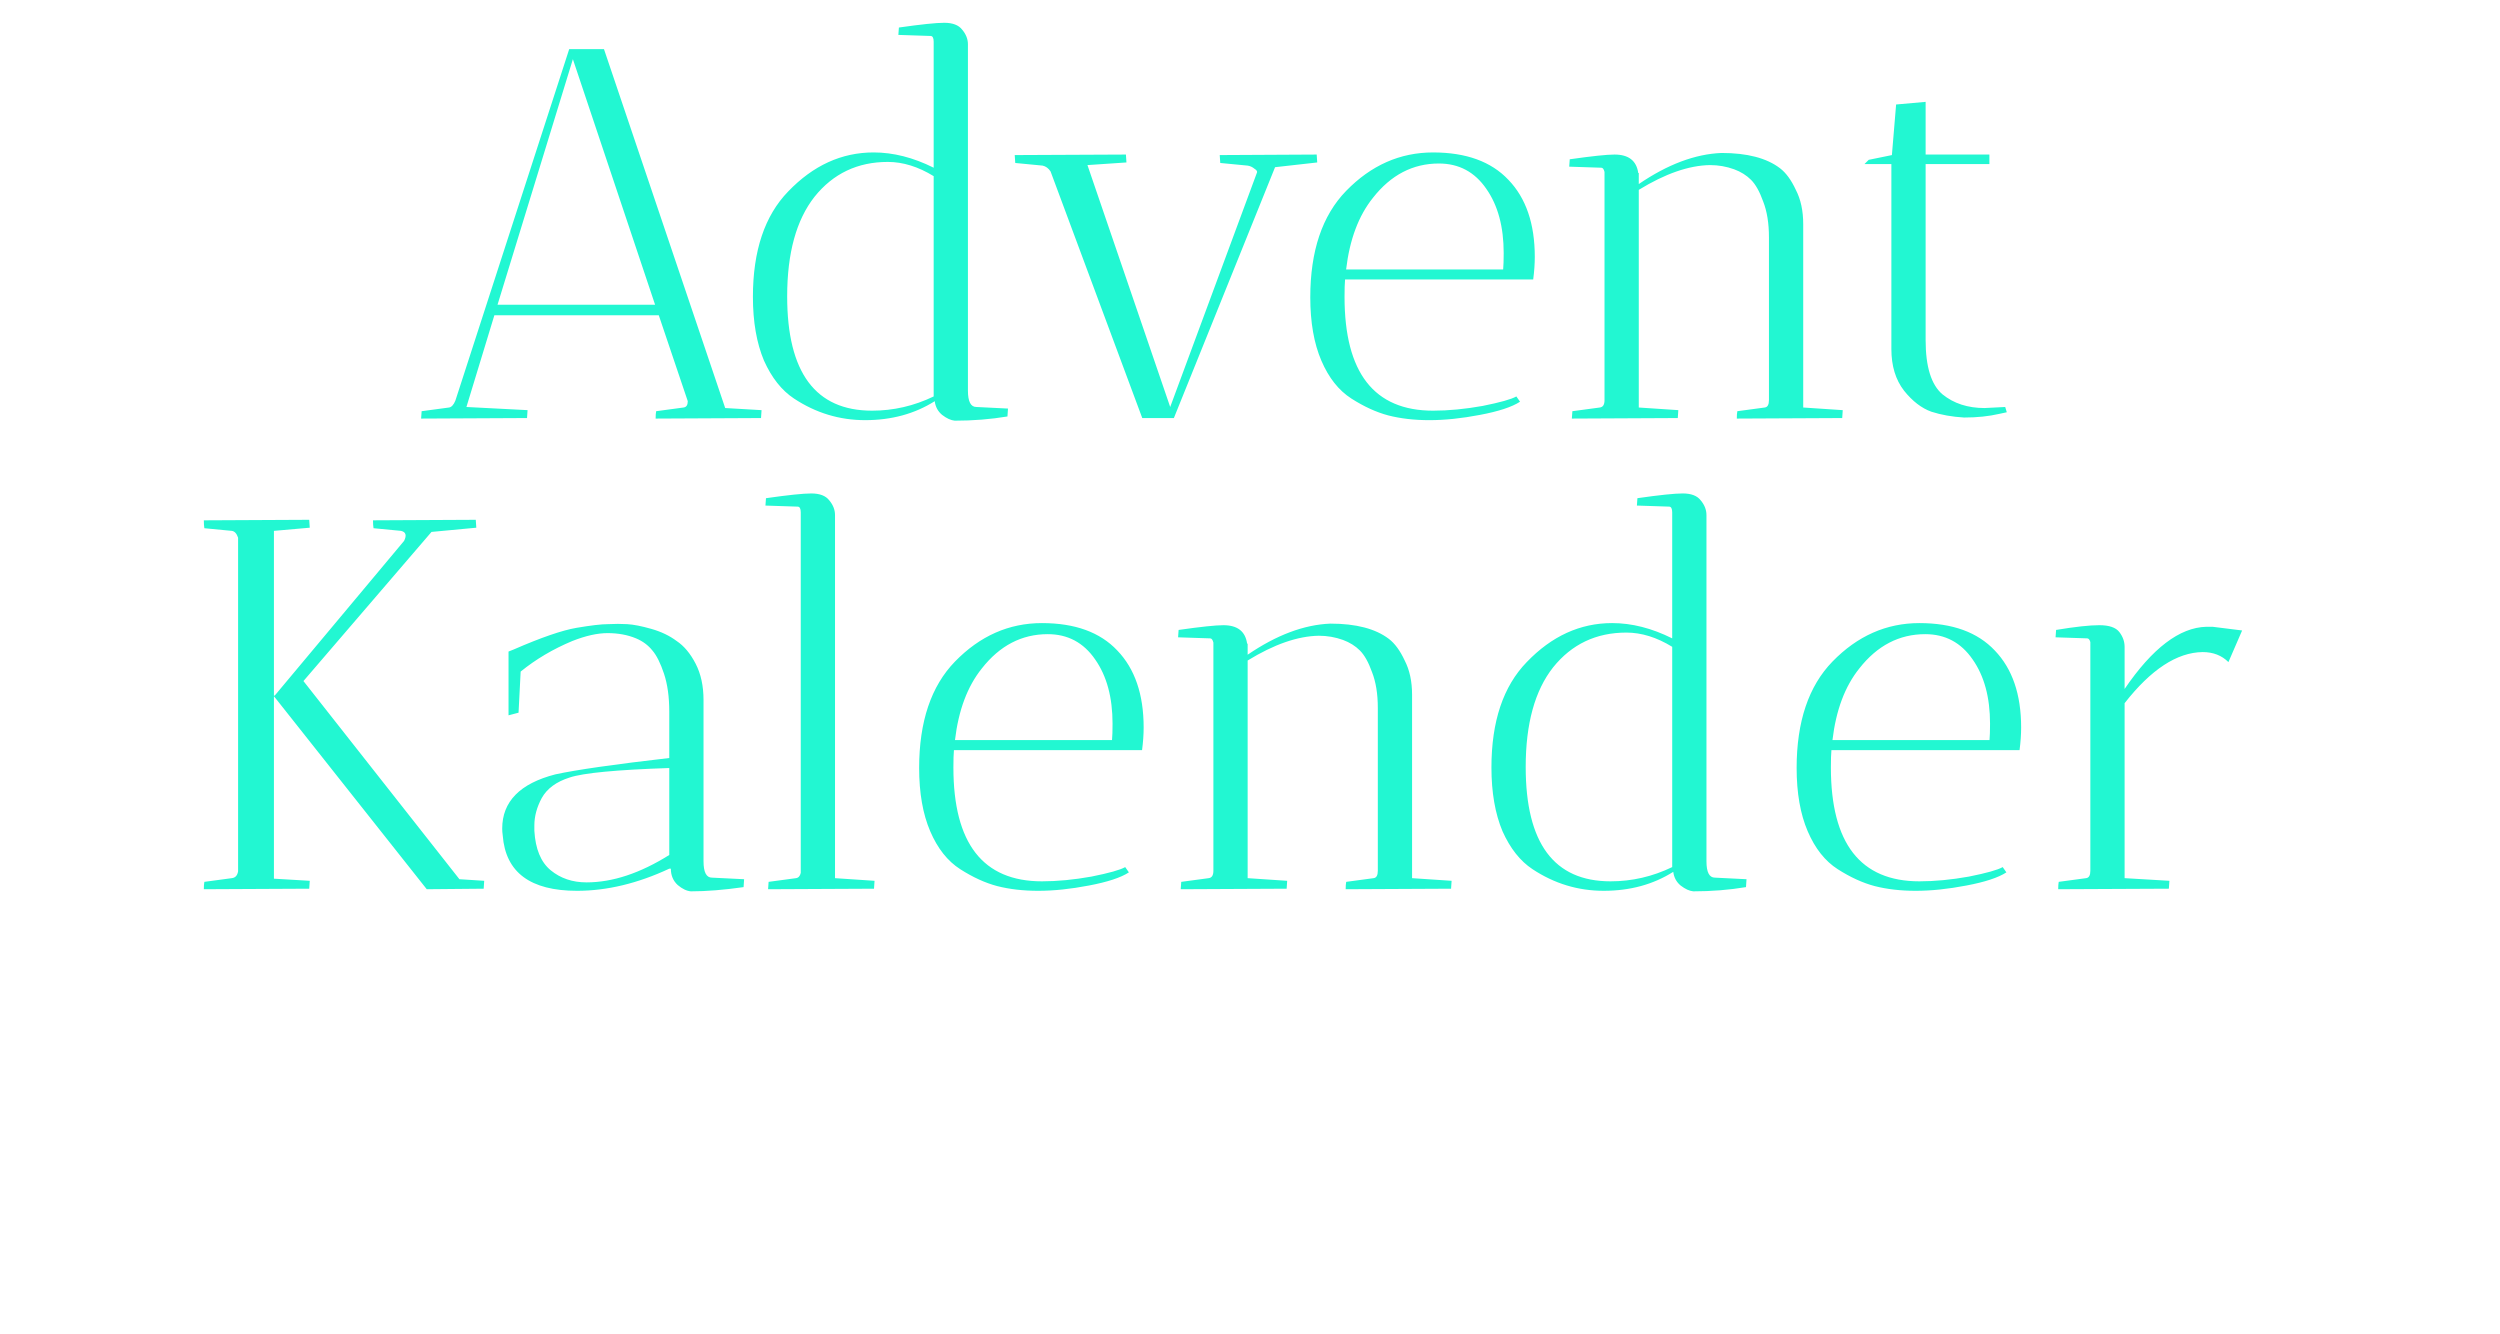 <svg fill="none" height="482" viewBox="0 0 903 482" width="903" xmlns="http://www.w3.org/2000/svg" xmlns:xlink="http://www.w3.org/1999/xlink"><filter id="a" color-interpolation-filters="sRGB" filterUnits="userSpaceOnUse" height="106.924" width="112.936" x="19.358" y="22.245"><feFlood flood-opacity="0" result="BackgroundImageFix"/><feBlend in="SourceGraphic" in2="BackgroundImageFix" mode="normal" result="shape"/><feGaussianBlur result="effect1_foregroundBlur_2020_1578" stdDeviation="1.431"/></filter><filter id="b" color-interpolation-filters="sRGB" filterUnits="userSpaceOnUse" height="96.958" width="78.601" x="493.34" y="21.494"><feFlood flood-opacity="0" result="BackgroundImageFix"/><feBlend in="SourceGraphic" in2="BackgroundImageFix" mode="normal" result="shape"/><feGaussianBlur result="effect1_foregroundBlur_2020_1578" stdDeviation="4.307"/></filter><filter id="c" color-interpolation-filters="sRGB" filterUnits="userSpaceOnUse" height="59.788" width="53.792" x="217.868" y="351.219"><feFlood flood-opacity="0" result="BackgroundImageFix"/><feBlend in="SourceGraphic" in2="BackgroundImageFix" mode="normal" result="shape"/><feGaussianBlur result="effect1_foregroundBlur_2020_1578" stdDeviation="3.252"/></filter><clipPath id="d"><path d="m762.714 96.175h63.527v72.875h-63.527z"/></clipPath><g filter="url(#a)"><path d="m127.098 80.569c-1.327-.3-2.647.24-3.357 1.254-.121-.024-.235-.044-.334-.058-.307-.048-2.088-.317-4.953-.751.979-.736 1.956-1.476 2.901-2.248.524-.429 1.042-.865 1.545-1.315.372-.333.686-.824.217-1.265-.47-.441-.987-.011-1.399.273-1.919 1.313-3.808 2.699-5.585 4.205-1.518-.23-3.237-.49-5.121-.774 2.483-1.921 4.927-3.891 7.341-5.899.544-.452 1.06-1.251.279-1.828-.453-.336-1.277-.145-1.69.166-2.908 2.192-5.734 4.49-8.538 6.809-.121.099-.243.202-.364.3-1.812-.274-3.737-.566-5.759-.873 3.048-2.494 6.083-5 9.094-7.536.381-.319.927-.864.812-1.4-.005-.013-.007-.026-.011-.043-.382-1.445-2-.426-2.693.127-1.394 1.111-8.06 6.561-10.257 8.392-6.595-.997-13.984-2.115-21.436-3.244 4.784-5.883 9.494-11.68 13.643-16.782 2.762-.109 11.528-.539 13.327-.651.885-.055 2.771-.384 2.083-1.712-.004-.013-.013-.027-.02-.039-.272-.476-1.045-.514-1.541-.495-3.969.139-7.938.316-11.907.51 1.296-1.595 2.522-3.103 3.66-4.506.203-.008.405-.019.608-.027 3.637-.16 7.272-.348 10.9-.671.514-.046 1.254-.456 1.365-1.01.193-.952-.725-1.197-1.433-1.17-3.187.13-6.372.308-9.554.552 1.234-1.519 2.332-2.872 3.26-4.016 2.387-.067 4.778-.307 7.139-.626.495-.065 1.167-.093 1.221-.735.052-.644-.51-.796-1.009-.793-.675.003-1.352.027-2.028.06-1.288.064-2.574.177-3.859.295 1.178-1.451 1.866-2.302 1.932-2.389.311-.402.62-.822.961-1.198.18-.198.358-.4.516-.616 1.25.365 2.68-.116 3.503-1.281.961-1.358.678-3.087-.667-4.104-1.401-1.056-3.346-.781-4.357.621-.717.99-.759 2.302-.234 3.316-.08.089-.152.178-.216.255-.196.241-1.324 1.629-3.139 3.871-.149-1.22-.301-2.439-.501-3.649-.108-.664-.227-1.324-.366-1.983-.101-.486-.369-.998-.993-.814-.622.187-.508.843-.47 1.339.178 2.314.431 4.638.852 6.926-.968 1.192-2.063 2.544-3.265 4.024-.421-3.099-.905-6.191-1.44-9.272-.119-.692-.554-1.531-1.453-1.144-.523.224-.773 1.027-.71 1.536.442 3.587 1.017 7.154 1.622 10.716.029.167.058.334.087.5-1.153 1.424-2.38 2.937-3.668 4.524-.635-3.868-1.293-7.734-1.983-11.592-.087-.486-.286-1.226-.812-1.391-.013-.004-.027-.01-.043-.013-1.453-.389-1.382 1.509-1.25 2.38.265 1.759 1.661 10.258 2.142 13.016-4.213 5.194-8.934 11.018-13.697 16.893-2.693-6.961-5.361-13.863-7.754-20.053 1.282-2.395 5.364-10.21 6.18-11.82.4-.789 1.066-2.574-.439-2.64-.015-0-.03-0-.044-.001-.553-0-.976.644-1.212 1.079-1.889 3.495-3.748 7.007-5.588 10.53-.727-1.882-1.423-3.682-2.079-5.38.1-.19.201-.381.302-.568 1.696-3.208 3.37-6.43 4.92-9.71.221-.467.237-1.304-.191-1.674-.733-.636-1.411.033-1.744.653-1.505 2.819-2.962 5.661-4.36 8.529-.676-1.749-1.298-3.357-1.854-4.796 1.156-2.096 2.156-4.283 3.078-6.484.194-.46.508-1.05-.023-1.414-.534-.363-.952.042-1.203.475-.338.582-.659 1.178-.973 1.777-.599 1.149-1.154 2.322-1.708 3.498-.955-2.474-1.631-4.223-1.94-5.035.957-.893 1.269-2.369.666-3.66-.7-1.498-2.349-2.112-3.915-1.457-1.629.682-2.37 2.49-1.661 4.058.511 1.13 1.669 1.822 2.845 1.842.323.838.991 2.559 1.92 4.966-1.168-.49-2.338-.976-3.525-1.415-.632-.235-1.269-.46-1.913-.667-.476-.152-1.059-.176-1.211.454-.153.628.479.854.931 1.065 2.134 1.005 4.318 1.946 6.553 2.723.558 1.442 1.181 3.054 1.858 4.806-2.942-1.184-5.911-2.308-8.897-3.384-.662-.238-1.614-.28-1.732.684-.067.56.507 1.173.98 1.37 3.35 1.395 6.751 2.664 10.16 3.907.188.068.376.135.561.204.658 1.704 1.359 3.508 2.088 5.395-3.72-1.378-7.446-2.735-11.185-4.061-.467-.165-1.213-.362-1.623.012-.011.01-.022.02-.033.03-1.072 1.06.619 1.938 1.444 2.253 1.682.648 9.939 3.707 12.503 4.628 2.397 6.191 5.068 13.094 7.758 20.048-7.317-1.107-14.578-2.205-21.083-3.19-1.454-2.311-6.18-9.653-7.169-11.146-.486-.735-1.705-2.191-2.523-.928-.007.012-.015.023-.024.038-.279.475.069 1.158.33 1.576 2.089 3.349 4.209 6.679 6.344 10.002-2.009-.303-3.928-.595-5.736-.867-.112-.176-.224-.351-.336-.53-1.938-3.049-3.903-6.082-5.979-9.04-.294-.421-1.018-.848-1.556-.664-.924.315-.683 1.231-.311 1.823 1.695 2.684 3.433 5.344 5.227 7.964-1.871-.283-3.587-.542-5.115-.774-1.243-2.03-2.641-3.974-4.094-5.854-.304-.393-.659-.957-1.247-.678-.587.279-.443.838-.191 1.27.339.581.693 1.151 1.058 1.716.7 1.084 1.442 2.143 2.184 3.199-2.941-.447-4.849-.733-5.365-.812-.292-1.27-1.425-2.272-2.857-2.392-1.66-.14-3.029.976-3.248 2.647-.228 1.739.973 3.271 2.696 3.437 1.256.121 2.454-.544 3.062-1.563.87.135 2.713.42 5.302.818-1.022.77-2.047 1.54-3.036 2.349-.523.429-1.042.865-1.545 1.315-.372.333-.686.824-.217 1.265.47.441.987.011 1.399-.273 1.958-1.343 3.89-2.76 5.7-4.305 1.535.235 3.252.499 5.122.785-2.523 1.948-5.004 3.95-7.453 5.989-.544.452-1.06 1.251-.279 1.828.453.336 1.277.144 1.69-.166 2.908-2.192 5.734-4.49 8.538-6.809.156-.13.313-.258.469-.388 1.813.277 3.739.571 5.75.879-3.08 2.518-6.144 5.053-9.188 7.613-.381.319-.927.864-.812 1.4.005.013.007.026.011.043.383 1.445 2.0.426 2.694-.127 1.414-1.127 8.241-6.709 10.344-8.463 6.513.997 13.766 2.106 21.084 3.222-4.642 5.724-9.245 11.403-13.373 16.495-2.586.1-11.64.544-13.471.657-.885.055-2.771.384-2.084 1.712.005.013.013.027.021.039.272.476 1.045.514 1.541.495 4.021-.141 8.04-.32 12.057-.515-1.279 1.577-2.502 3.086-3.654 4.506-.255.011-.51.021-.765.032-3.637.16-7.272.348-10.9.671-.515.046-1.254.456-1.365 1.009-.193.953.725 1.197 1.433 1.17 3.242-.131 6.483-.313 9.719-.566-1.196 1.472-2.289 2.823-3.263 4.023-2.441.058-4.885.305-7.302.631-.496.065-1.167.093-1.221.735-.052.644.509.796 1.008.793.675-.003 1.352-.027 2.028-.06 1.346-.065 2.69-.189 4.033-.309-1.854 2.286-3.071 3.787-3.433 4.232-1.166-.429-2.589-.136-3.48.837-1.168 1.278-1.032 3.221.303 4.358 1.283 1.093 3.045 1.001 4.185-.213.938-1.003 1.132-2.419.591-3.535.522-.638 1.705-2.085 3.385-4.149.149 1.214.3 2.431.498 3.635.108.664.227 1.324.366 1.983.102.485.369.998.993.813.623-.187.508-.843.47-1.339-.178-2.305-.431-4.623-.85-6.903.979-1.202 2.074-2.548 3.265-4.01.42 3.088.902 6.169 1.436 9.239.119.692.554 1.531 1.453 1.144.523-.224.773-1.026.71-1.536-.442-3.587-1.017-7.154-1.622-10.716-.027-.153-.053-.306-.077-.46 1.159-1.423 2.387-2.934 3.67-4.51.634 3.851 1.285 7.699 1.975 11.54.087.486.286 1.226.812 1.391.013.004.027.01.043.013 1.453.389 1.382-1.509 1.25-2.38-.263-1.745-1.641-10.137-2.131-12.956 4.183-5.142 8.837-10.864 13.503-16.603 2.683 6.934 5.342 13.806 7.723 19.957-1.218 2.271-5.405 10.285-6.233 11.919-.399.789-1.066 2.574.439 2.64h.044c.553 0 .976-.644 1.212-1.079 1.908-3.528 3.784-7.073 5.641-10.629.728 1.884 1.425 3.681 2.081 5.377-.12.224-.237.447-.357.671-1.696 3.208-3.37 6.43-4.92 9.71-.221.467-.237 1.305.191 1.674.733.637 1.412-.033 1.744-.653 1.524-2.853 3-5.731 4.415-8.638.679 1.757 1.301 3.367 1.859 4.8-1.179 2.128-2.199 4.349-3.135 6.588-.194.46-.508 1.05.023 1.414.534.364.952-.042 1.203-.474.338-.583.659-1.178.973-1.778.62-1.186 1.192-2.401 1.763-3.615 1.029 2.658 1.716 4.435 1.951 5.048-.958.791-1.417 2.158-1.018 3.402.524 1.636 2.286 2.483 3.952 1.897 1.599-.563 2.413-2.124 1.929-3.705-.4-1.308-1.543-2.175-2.794-2.259-.313-.813-.978-2.541-1.914-4.975 1.14.478 2.284.95 3.441 1.38.632.235 1.269.46 1.913.667.476.152 1.059.176 1.211-.454.153-.628-.479-.855-.931-1.066-2.106-.992-4.263-1.924-6.468-2.694-.554-1.44-1.176-3.048-1.853-4.8 2.914 1.172 5.852 2.284 8.807 3.349.662.238 1.614.281 1.732-.683.067-.56-.507-1.173-.98-1.37-3.35-1.395-6.751-2.664-10.16-3.908-.157-.056-.315-.115-.472-.171-.655-1.702-1.355-3.507-2.084-5.393 3.689 1.366 7.385 2.712 11.092 4.027.467.165 1.213.361 1.623-.012.011-.01.022-.02.033-.03 1.073-1.06-.619-1.938-1.444-2.253-1.662-.641-9.746-3.635-12.41-4.594-2.399-6.205-5.074-13.124-7.773-20.101 7.434 1.135 14.815 2.262 21.434 3.276 1.445 2.296 6.187 9.663 7.178 11.16.485.735 1.705 2.191 2.522.928.008-.012.015-.023.024-.038.279-.475-.069-1.158-.33-1.576-2.09-3.352-4.212-6.686-6.349-10.008 2.007.307 3.929.6 5.743.879.112.176.224.351.335.527 1.939 3.049 3.903 6.082 5.98 9.04.294.421 1.018.848 1.556.664.923-.315.684-1.228.311-1.823-1.692-2.683-3.428-5.337-5.221-7.955 1.866.285 3.583.549 5.119.784 1.24 2.022 2.635 3.959 4.083 5.834.305.393.66.957 1.247.678.587-.279.443-.838.191-1.27-.338-.581-.693-1.151-1.057-1.716-.694-1.077-1.431-2.127-2.17-3.176 2.574.395 4.416.678 5.317.818.25 1.161 1.188 2.168 2.428 2.432 1.691.358 3.321-.738 3.65-2.46.316-1.656-.633-3.128-2.256-3.492zm-19.901-45.436c.618-.649 2.012-.331 2.098.613.033.346-.11.693-.343.958-.064.071-.135.139-.21.197-.534.41-1.491.031-1.756-.549-.182-.397-.093-.9.208-1.218zm-49.387-8.137c.32.142.548.437.661.769.032.09.053.184.066.278.087.661-.725 1.297-1.366 1.237-.437-.042-.832-.365-.954-.782-.252-.854.727-1.896 1.596-1.504zm-31.607 41.665c-.258.356-.739.535-1.165.437-.87-.205-1.284-1.562-.505-2.116.286-.204.658-.256 1.004-.188.096.019.188.044.275.081.621.251.764 1.266.39 1.786zm18.363 46.95c-.041.085-.091.169-.15.244-.212.283-.522.493-.872.534-.949.111-1.554-1.173-1.043-1.909.249-.361.727-.551 1.157-.457.628.135 1.2.985.908 1.588zm50.475 8.144c-.382.873-1.807.756-2.192-.046-.19-.394-.113-.899.184-1.22.435-.474 1.464-.546 1.843.002.054.079.101.163.138.251.139.322.166.691.025 1.014zm31.195-39.141c-.439-.032-.84-.348-.971-.764-.193-.608.265-1.531.935-1.585.095-.007.192-.007.288.006.351.04.687.202.897.48.566.759-.252 1.929-1.146 1.861z" fill="#fff" fill-opacity=".95"/></g><g filter="url(#b)"><path d="m562.454 86.982c-.732-.559-1.653-.537-2.317-.026-.067-.048-.131-.092-.188-.129-.174-.115-1.185-.772-2.813-1.831.761-.247 1.523-.499 2.272-.78.415-.157.829-.32 1.237-.496.302-.131.605-.386.424-.814s-.593-.269-.907-.183c-1.462.396-2.923.85-4.345 1.417-.863-.561-1.839-1.196-2.909-1.892 1.943-.665 3.875-1.375 5.797-2.119.433-.167.93-.581.593-1.186-.195-.352-.737-.438-1.058-.334-2.263.74-4.501 1.574-6.731 2.429-.096.036-.193.074-.289.111-1.03-.669-2.123-1.381-3.271-2.129 2.417-.911 4.829-1.833 7.234-2.782.304-.119.76-.35.815-.75 0-.01.002-.02.004-.032.104-1.098-1.108-.824-1.655-.627-1.098.396-6.384 2.384-8.134 3.064-3.747-2.437-7.945-5.167-12.179-7.921 4.251-2.786 8.439-5.532 12.125-7.949 1.692.657 7.079 2.686 8.19 3.086.547.197 1.761.47 1.654-.627 0-.01-.001-.022-.003-.032-.053-.4-.511-.631-.815-.75-2.426-.957-4.862-1.888-7.3-2.807 1.152-.756 2.241-1.47 3.253-2.135.124.048.249.095.373.143 2.231.854 4.468 1.689 6.731 2.429.321.104.862.018 1.058-.334.337-.605-.16-1.017-.593-1.186-1.953-.756-3.916-1.478-5.891-2.153 1.097-.72 2.073-1.361 2.898-1.904 1.456.587 2.954 1.056 4.452 1.462.314.086.726.245.907-.183.181-.43-.123-.683-.424-.814-.409-.177-.822-.34-1.238-.496-.791-.298-1.593-.561-2.396-.82 1.047-.688 1.66-1.092 1.72-1.134.281-.195.565-.402.857-.571.155-.088.309-.181.455-.287.669.583 1.644.631 2.41.046.895-.681 1.126-1.948.551-3.006-.6-1.1-1.838-1.425-2.773-.728-.662.492-.992 1.385-.911 2.223-.069.04-.133.083-.189.119-.174.115-1.177.772-2.793 1.835.194-.88.386-1.761.545-2.648.089-.486.171-.973.24-1.464.052-.362.009-.786-.41-.824-.419-.036-.502.446-.595.798-.429 1.642-.816 3.311-1.093 5-.861.565-1.835 1.206-2.904 1.908.465-2.248.891-4.507 1.283-6.773.089-.509.022-1.202-.61-1.174-.368.016-.705.503-.785.871-.566 2.589-1.047 5.201-1.508 7.816-.022.123-.043.245-.064.368-1.026.675-2.118 1.393-3.263 2.145.515-2.835 1.015-5.673 1.495-8.516.06-.358.112-.921-.167-1.174-.007-.006-.014-.014-.023-.02-.787-.653-1.184.673-1.307 1.309-.248 1.283-1.379 7.511-1.728 9.539-3.747 2.463-7.947 5.225-12.184 8.011-.009-5.512-.016-10.977-.023-15.878 1.329-1.311 5.605-5.615 6.472-6.508.424-.438 1.24-1.492.347-1.936-.008-.004-.017-.008-.026-.012-.334-.147-.739.185-.982.422-1.95 1.908-3.887 3.836-5.815 5.776-.001-1.49-.003-2.915-.005-4.26.105-.104.21-.209.314-.312 1.768-1.761 3.525-3.538 5.222-5.388.242-.263.446-.836.274-1.204-.295-.633-.859-.352-1.204-.012-1.562 1.544-3.101 3.116-4.609 4.722-.002-1.385-.004-2.658-.006-3.798 1.184-1.138 2.295-2.38 3.362-3.653.224-.265.55-.589.314-.981-.238-.392-.584-.223-.836.008-.339.312-.671.637-.999.967-.629.633-1.236 1.295-1.843 1.958-.001-1.958-.003-3.343-.001-3.985.784-.362 1.315-1.297 1.251-2.346-.075-1.218-.927-2.079-2.023-2.043-1.142.038-2.008 1.088-1.944 2.356.046.915.584 1.699 1.289 2.024 0 .663.003 2.026.005 3.932-.591-.647-1.184-1.293-1.798-1.91-.327-.33-.659-.653-1-.967-.252-.231-.598-.402-.836-.008-.237.392.091.716.315.981 1.054 1.258 2.153 2.487 3.321 3.615.001 1.142.003 2.418.005 3.806-1.5-1.596-3.03-3.158-4.581-4.692-.345-.34-.909-.621-1.204.012-.17.368.034.943.274 1.204 1.696 1.849 3.454 3.627 5.222 5.388.097.097.195.193.291.289.002 1.349.005 2.778.007 4.272-1.924-1.936-3.857-3.86-5.804-5.766-.244-.237-.648-.571-.982-.422-.009.004-.018.008-.027.012-.892.446-.076 1.5.348 1.936.865.893 5.135 5.191 6.468 6.505.009 4.903.018 10.369.027 15.876-4.157-2.704-8.282-5.386-11.978-7.79-.34-1.978-1.487-8.293-1.737-9.583-.123-.635-.52-1.962-1.307-1.309-.007.006-.014.012-.023.02-.279.253-.227.816-.167 1.174.483 2.863.989 5.719 1.505 8.576-1.141-.742-2.231-1.452-3.258-2.119-.027-.151-.054-.302-.08-.454-.462-2.615-.943-5.227-1.509-7.816-.08-.368-.417-.854-.785-.87-.63-.028-.697.667-.61 1.174.399 2.3.831 4.594 1.304 6.875-1.063-.692-2.037-1.325-2.905-1.89-.279-1.729-.671-3.44-1.111-5.12-.093-.352-.176-.834-.595-.798s-.461.46-.41.824c.069.49.151.977.24 1.464.17.933.372 1.86.575 2.784-1.671-1.088-2.755-1.791-3.048-1.982.119-.953-.332-1.944-1.168-2.406-.969-.537-2.054-.131-2.574.963-.541 1.138-.172 2.513.829 3.084.73.416 1.607.275 2.21-.265.494.324 1.539 1.009 3.009 1.97-.795.259-1.592.519-2.377.814-.415.157-.829.32-1.237.497-.302.131-.605.386-.424.814s.593.269.907.183c1.492-.406 2.987-.87 4.437-1.456.872.569 1.846 1.206 2.908 1.9-1.974.673-3.936 1.395-5.886 2.151-.433.167-.93.581-.593 1.186.195.352.737.438 1.058.334 2.263-.74 4.501-1.574 6.731-2.429.124-.048.248-.095.372-.143 1.03.671 2.123 1.385 3.265 2.131-2.443.919-4.88 1.853-7.31 2.81-.303.119-.76.35-.815.75 0 .01-.001.02-.003.032-.105 1.098 1.107.824 1.654.627 1.115-.402 6.529-2.439 8.204-3.09 3.697 2.414 7.815 5.102 11.971 7.812-4.129 2.714-8.224 5.408-11.896 7.822-1.584-.617-7.148-2.712-8.279-3.12-.547-.197-1.761-.47-1.654.627 0 .01.002.022.003.032.054.4.512.631.815.75 2.458.969 4.924 1.912 7.393 2.843-1.138.748-2.226 1.464-3.25 2.137-.156-.06-.312-.121-.469-.181-2.231-.854-4.467-1.689-6.73-2.429-.322-.104-.863-.018-1.058.334-.338.605.159 1.017.593 1.186 1.986.77 3.983 1.504 5.994 2.187-1.064.698-2.036 1.339-2.902 1.908-1.486-.607-3.018-1.085-4.552-1.502-.314-.086-.726-.245-.907.183-.181.43.123.683.425.814.408.177.821.34 1.237.497.827.312 1.667.583 2.504.856-1.649 1.084-2.731 1.795-3.053 2.006-.603-.605-1.53-.78-2.293-.346-1.001.571-1.37 1.946-.829 3.084.52 1.094 1.605 1.498 2.574.963.799-.442 1.244-1.367 1.177-2.28.463-.302 1.512-.985 3.005-1.962-.192.876-.384 1.755-.543 2.638-.089.487-.171.973-.24 1.464-.051.362-.009.786.41.824.419.036.502-.446.595-.798.427-1.636.813-3.301 1.089-4.984.87-.569 1.843-1.206 2.901-1.898-.463 2.24-.888 4.491-1.278 6.749-.089.509-.021 1.202.61 1.174.368-.016.705-.503.785-.871.566-2.589 1.047-5.201 1.509-7.816.019-.113.039-.225.06-.338 1.03-.673 2.121-1.389 3.261-2.135-.511 2.822-1.012 5.647-1.488 8.478-.06.358-.112.921.167 1.174.007.006.014.014.023.02.787.653 1.184-.673 1.307-1.309.246-1.273 1.363-7.422 1.721-9.495 3.717-2.435 7.853-5.144 11.999-7.862.009 5.49.018 10.932.027 15.803-1.262 1.242-5.648 5.655-6.527 6.562-.424.438-1.24 1.492-.348 1.936.009.004.018.008.027.012.334.147.738-.185.982-.422 1.97-1.926 3.924-3.872 5.87-5.83.001 1.492.005 2.915.007 4.258-.125.123-.247.245-.371.368-1.768 1.761-3.526 3.538-5.222 5.388-.242.263-.446.836-.274 1.204.295.633.859.352 1.204.012 1.581-1.562 3.14-3.154 4.668-4.783.002 1.391.003 2.666.007 3.802-1.205 1.154-2.336 2.414-3.42 3.709-.224.265-.551.589-.315.981.238.392.584.223.836-.008.339-.312.671-.637 1-.967.649-.653 1.276-1.339 1.903-2.024.003 2.104.005 3.512.005 3.996-.762.292-1.356 1.112-1.404 2.075-.064 1.266.802 2.318 1.944 2.356 1.095.036 1.948-.824 2.023-2.043.062-1.007-.426-1.907-1.161-2.297 0-.644 0-2.011 0-3.937.577.632 1.157 1.261 1.756 1.864.326.33.658.653.999.967.252.231.598.402.836.008.238-.392-.091-.716-.314-.981-1.04-1.242-2.125-2.457-3.277-3.572 0-1.14-.002-2.412-.003-3.8 1.485 1.58 2.999 3.126 4.535 4.644.344.34.909.621 1.203-.012.171-.368-.034-.943-.273-1.204-1.697-1.849-3.454-3.627-5.222-5.388-.082-.08-.164-.163-.245-.243 0-1.347-.004-2.776-.005-4.27 1.908 1.92 3.825 3.828 5.756 5.718.243.237.648.571.981.422.009-.004.018-.008.027-.012.893-.446.076-1.5-.348-1.936-.854-.882-5.036-5.09-6.42-6.457-.007-4.913-.014-10.392-.023-15.916 4.221 2.754 8.412 5.488 12.169 7.943.339 1.966 1.489 8.301 1.74 9.595.122.635.52 1.962 1.306 1.309.007-.006.014-.012.023-.02.279-.253.227-.816.167-1.174-.483-2.865-.989-5.726-1.507-8.582 1.14.744 2.231 1.456 3.261 2.129.026.151.053.301.08.452.461 2.615.942 5.227 1.508 7.816.08.368.417.854.785.87.63.028.697-.665.611-1.174-.398-2.298-.829-4.588-1.303-6.867 1.059.692 2.034 1.329 2.905 1.898.279 1.723.671 3.428 1.11 5.104.092.352.175.834.594.798s.462-.46.41-.824c-.069-.491-.151-.977-.239-1.464-.169-.927-.369-1.845-.572-2.764 1.461.955 2.506 1.638 3.018 1.974-.119.867.213 1.809.9 2.32.937.696 2.174.372 2.772-.728.575-1.057.344-2.324-.55-3.005zm-1.459-36.594c.523-.283 1.29.306 1.123.979-.06.247-.227.448-.429.569-.055.032-.114.06-.172.08-.418.141-.907-.374-.932-.844-.018-.322.152-.645.408-.784zm-27.903-18.706c.16.183.229.446.22.706-.002.07-.011.141-.025.209-.101.478-.738.702-1.111.49-.254-.145-.417-.472-.394-.792.046-.655.879-1.114 1.312-.613zm-28.737 20.335c-.238.177-.57.173-.804-.008-.478-.372-.412-1.417.186-1.592.22-.064.456-.002.65.137.053.038.103.081.147.129.316.338.167 1.075-.179 1.335zm.179 37.23c-.044.048-.094.092-.147.129-.194.139-.43.201-.65.137-.598-.175-.666-1.22-.186-1.592.234-.183.566-.187.804-.008.348.259.495.997.179 1.335zm28.558 19c-.433.5-1.266.042-1.312-.613-.023-.322.14-.65.394-.792.373-.212 1.01.012 1.111.49.015.068.023.139.025.209.009.26-.06.521-.22.706zm27.903-18.704c-.258-.139-.426-.462-.409-.784.025-.47.515-.985.932-.844.059.02.118.046.173.08.202.121.367.322.429.569.165.673-.6 1.262-1.123.979z" fill="#fff" fill-opacity=".75"/></g><path d="m152.103 151.19.19-2.665 9.899-1.332c.888-.127 1.649-.952 2.284-2.475l41.116-126.966h12.564l43.781 129.631 13.135.762c0 .127-.064 1.078-.19 2.855l-38.071.19c0-1.142.063-2.03.19-2.665l9.898-1.332c1.016-.127 1.523-.888 1.523-2.284l-10.469-31.028h-59.391l-10.089 33.122 22.081 1.142c0 .127-.063 1.078-.19 2.855zm54.822-129.821-27.221 88.706h56.916zm142.691-5.33v125.063c0 3.934 1.016 5.901 3.046 5.901l11.421.571-.19 2.855c-6.091 1.015-12.436 1.523-19.035 1.523-1.396-.127-2.919-.825-4.569-2.094-1.523-1.269-2.411-2.919-2.665-4.949-7.233 4.568-15.609 6.852-25.127 6.852-9.264 0-17.83-2.601-25.698-7.804-4.441-2.919-8.058-7.487-10.85-13.706-2.665-6.345-3.997-14.022-3.997-23.033 0-16.624 4.251-29.314 12.754-38.071 9.01-9.391 19.289-14.086 30.837-14.086 7.107 0 14.34 1.84 21.7 5.52v-45.495c0-1.396-.38-2.094-1.142-2.094l-11.611-.381.19-2.665c7.995-1.142 13.452-1.713 16.371-1.713 3.045 0 5.203.825 6.472 2.475 1.396 1.65 2.093 3.426 2.093 5.33zm-34.644 132.296c7.741 0 15.165-1.713 22.271-5.14v-79.568c-5.583-3.426-11.104-5.14-16.56-5.14-10.914 0-19.734 4.188-26.46 12.563-6.599 8.376-9.898 20.368-9.898 35.977 0 27.538 10.216 41.307 30.647 41.307zm160.619-92.512c0 .127.063 1.079.19 2.855l-15.228 1.713-36.548 90.609h-11.421l-33.122-89.086c-.761-1.142-1.713-1.84-2.855-2.094l-9.899-.952-.19-2.855 40.165-.19c0 .127.063 1.079.19 2.855l-14.086.952 29.885 87.373 31.219-84.328c.38-.634.127-1.206-.762-1.713-.761-.634-1.586-1.015-2.474-1.142l-9.899-.952-.19-2.855zm10.056 51.395c0 27.412 10.66 41.117 31.98 41.117 5.583 0 11.548-.571 17.893-1.713 6.345-1.269 10.406-2.411 12.183-3.427l1.332 1.904c-2.919 1.904-7.741 3.49-14.467 4.759-6.599 1.269-12.69 1.903-18.274 1.903-5.457 0-10.406-.571-14.847-1.713-4.315-1.142-8.757-3.172-13.325-6.091-4.569-2.919-8.186-7.487-10.85-13.706-2.665-6.218-3.998-13.832-3.998-22.842 0-16.751 4.315-29.569 12.944-38.452 9.01-9.264 19.48-13.896 31.409-13.896s21.002 3.3 27.22 9.898c6.346 6.599 9.518 15.863 9.518 27.792 0 2.538-.19 5.266-.571 8.185h-67.957c-.126 1.396-.19 3.49-.19 6.281zm57.487-15.799c0-9.518-2.094-17.259-6.281-23.223-4.188-6.091-9.899-9.137-17.132-9.137-9.391 0-17.323 4.124-23.795 12.373-5.203 6.472-8.439 15.101-9.708 25.888h56.726c.127-1.396.19-3.363.19-5.901zm24.618 59.771.191-2.665 9.898-1.332c1.142-.127 1.713-1.015 1.713-2.665v-82.424c-.253-1.015-.634-1.523-1.142-1.523l-11.611-.381.19-2.665c7.995-1.142 13.388-1.713 16.18-1.713 5.076 0 7.932 2.221 8.566 6.662h.19v3.998c10.406-7.107 20.368-10.85 29.886-11.231 9.264 0 16.307 1.84 21.129 5.52 2.158 1.65 4.061 4.251 5.711 7.805 1.777 3.426 2.665 7.551 2.665 12.373v66.243l14.277.952c0 .127-.064 1.078-.191 2.855l-38.071.19c0-1.142.064-2.03.191-2.665l9.898-1.332c1.015-.127 1.523-1.015 1.523-2.665v-58.82c0-5.076-.698-9.391-2.094-12.944-1.269-3.553-2.728-6.155-4.378-7.805-1.65-1.65-3.68-2.919-6.091-3.807-2.792-1.015-5.711-1.523-8.757-1.523-7.614.127-16.18 3.109-25.698 8.947v78.617l14.277.952c0 .127-.063 1.078-.19 2.855zm149.108-3.807 7.423-.38.571 1.903c-.127 0-1.015.19-2.665.571-3.807.888-8.058 1.333-12.753 1.333-4.315-.254-8.249-.952-11.802-2.094-3.554-1.269-6.853-3.807-9.899-7.614-3.045-3.934-4.568-8.947-4.568-15.038v-66.815h-9.708l1.523-1.523 8.375-1.713 1.523-18.274 10.66-.952v19.035h23.033v3.426h-23.033v63.579c0 9.644 2.03 16.18 6.091 19.606 4.061 3.3 9.137 4.949 15.229 4.949zm-545.011 40.369c0 .127.064 1.078.19 2.855l-16.18 1.523-46.256 53.87 56.345 71.574 8.947.571c0 .127-.064 1.078-.191 2.855l-20.558.19-55.012-69.479-.19-.19v65.862l12.944.762c0 .127-.063 1.078-.19 2.855l-38.071.19c0-1.142.063-2.03.19-2.665l9.899-1.332c1.269-.127 2.03-.952 2.284-2.475v-120.494c-.508-1.523-1.269-2.348-2.284-2.475l-9.899-.952c-.127-.761-.19-1.713-.19-2.855l38.071-.19c0 .127.064 1.078.19 2.855l-12.944 1.142v59.581l.381-.19 46.637-55.774c1.015-2.03.634-3.236-1.142-3.617l-9.899-.952c-.127-.761-.19-1.713-.19-2.855zm-72.906 63.578v.191zm143.37 62.437h-.571c-11.421 5.329-22.525 7.994-33.312 7.994-16.878 0-25.825-6.662-26.84-19.987-.127-.888-.19-1.713-.19-2.474 0-9.772 6.408-16.307 19.225-19.607 7.615-1.65 21.32-3.617 41.117-5.901v-16.751c0-5.33-.635-9.899-1.904-13.706s-2.665-6.599-4.187-8.375c-1.523-1.904-3.49-3.363-5.901-4.378-3.046-1.269-6.472-1.904-10.28-1.904-3.68 0-7.931.952-12.753 2.855-6.98 2.919-13.198 6.599-18.655 11.041l-.761 14.848-3.617.951v-23.033l1.903-.761c9.899-4.315 17.45-6.916 22.653-7.805 5.203-.888 9.01-1.332 11.421-1.332 2.411-.127 4.695-.127 6.853 0 2.284.127 5.203.698 8.756 1.713s6.599 2.475 9.137 4.378c2.665 1.777 4.949 4.505 6.853 8.186 1.903 3.68 2.855 8.058 2.855 13.134v58.249c0 3.934 1.015 5.901 3.046 5.901l11.611.571-.19 2.855c-7.107 1.015-13.452 1.523-19.035 1.523-1.523-.127-3.11-.889-4.759-2.284-1.65-1.523-2.475-3.49-2.475-5.901zm-30.457 4.949c9.391 0 19.353-3.3 29.886-9.899v-31.408c-19.035.634-31.028 1.776-35.977 3.426-4.822 1.523-8.185 3.998-10.089 7.424-1.776 3.299-2.665 6.599-2.665 9.898v1.904c.381 6.599 2.348 11.358 5.901 14.277 3.553 2.918 7.868 4.378 12.944 4.378zm65.576 2.474.19-2.665 9.899-1.332c.888-.127 1.459-.762 1.713-1.904v-130.202c0-1.396-.381-2.094-1.142-2.094l-11.612-.381.191-2.665c7.994-1.142 13.451-1.713 16.37-1.713 3.046 0 5.203.825 6.472 2.475 1.396 1.649 2.094 3.426 2.094 5.33v131.154l14.277.952c0 .127-.064 1.078-.191 2.855zm66.936-43.972c0 27.412 10.66 41.117 31.98 41.117 5.584 0 11.548-.571 17.893-1.713 6.345-1.269 10.406-2.411 12.183-3.427l1.332 1.904c-2.918 1.904-7.741 3.49-14.467 4.759-6.598 1.269-12.69 1.903-18.274 1.903-5.456 0-10.406-.571-14.847-1.713-4.315-1.142-8.757-3.172-13.325-6.091-4.569-2.919-8.185-7.487-10.85-13.706-2.665-6.218-3.998-13.832-3.998-22.842 0-16.751 4.315-29.569 12.944-38.452 9.011-9.264 19.48-13.896 31.409-13.896s21.002 3.3 27.221 9.899c6.345 6.599 9.517 15.863 9.517 27.792 0 2.538-.19 5.266-.571 8.185h-67.956c-.127 1.396-.191 3.49-.191 6.281zm57.487-15.799c0-9.518-2.093-17.259-6.281-23.223-4.188-6.092-9.899-9.137-17.132-9.137-9.391 0-17.322 4.124-23.795 12.373-5.203 6.472-8.439 15.101-9.708 25.888h56.726c.127-1.396.19-3.363.19-5.901zm24.619 59.771.19-2.665 9.898-1.332c1.143-.127 1.714-1.015 1.714-2.665v-82.424c-.254-1.015-.635-1.522-1.142-1.522l-11.612-.381.19-2.665c7.995-1.142 13.389-1.713 16.18-1.713 5.076 0 7.932 2.221 8.566 6.662h.191v3.998c10.406-7.107 20.368-10.851 29.885-11.231 9.264 0 16.307 1.84 21.13 5.52 2.157 1.65 4.061 4.251 5.71 7.804 1.777 3.427 2.665 7.551 2.665 12.374v66.243l14.277.952c0 .127-.064 1.078-.19 2.855l-38.071.19c0-1.142.063-2.03.19-2.665l9.898-1.332c1.016-.127 1.523-1.015 1.523-2.665v-58.82c0-5.076-.698-9.39-2.094-12.944-1.269-3.553-2.728-6.155-4.378-7.804-1.65-1.65-3.68-2.919-6.091-3.807-2.792-1.016-5.711-1.523-8.756-1.523-7.615.127-16.181 3.109-25.698 8.946v78.617l14.276.952c0 .127-.063 1.078-.19 2.855zm189.899-135.151v125.063c0 3.934 1.015 5.901 3.046 5.901l11.421.571-.19 2.855c-6.092 1.015-12.437 1.523-19.036 1.523-1.396-.127-2.918-.825-4.568-2.094-1.523-1.269-2.411-2.919-2.665-4.949-7.234 4.568-15.609 6.852-25.127 6.852-9.264 0-17.83-2.601-25.698-7.804-4.441-2.919-8.058-7.487-10.85-13.706-2.665-6.345-3.998-14.022-3.998-23.033 0-16.624 4.252-29.314 12.754-38.07 9.01-9.391 19.289-14.087 30.838-14.087 7.106 0 14.34 1.84 21.7 5.521v-45.495c0-1.396-.381-2.094-1.142-2.094l-11.612-.381.191-2.665c7.995-1.142 13.451-1.713 16.37-1.713 3.046 0 5.203.825 6.472 2.475 1.396 1.649 2.094 3.426 2.094 5.33zm-34.644 132.296c7.741 0 15.165-1.713 22.271-5.14v-79.568c-5.584-3.426-11.104-5.139-16.561-5.139-10.913 0-19.733 4.187-26.459 12.563-6.599 8.376-9.898 20.368-9.898 35.977 0 27.538 10.215 41.307 30.647 41.307zm79.587-41.117c0 27.412 10.66 41.117 31.98 41.117 5.583 0 11.548-.571 17.893-1.713 6.345-1.269 10.406-2.411 12.183-3.427l1.332 1.904c-2.919 1.904-7.741 3.49-14.467 4.759-6.599 1.269-12.69 1.903-18.274 1.903-5.457 0-10.406-.571-14.847-1.713-4.315-1.142-8.757-3.172-13.325-6.091-4.569-2.919-8.185-7.487-10.85-13.706-2.665-6.218-3.998-13.832-3.998-22.842 0-16.751 4.315-29.569 12.944-38.452 9.01-9.264 19.48-13.896 31.409-13.896s21.002 3.3 27.22 9.899c6.346 6.599 9.518 15.863 9.518 27.792 0 2.538-.19 5.266-.571 8.185h-67.957c-.126 1.396-.19 3.49-.19 6.281zm57.487-15.799c0-9.518-2.094-17.259-6.281-23.223-4.188-6.092-9.899-9.137-17.132-9.137-9.391 0-17.323 4.124-23.795 12.373-5.203 6.472-8.439 15.101-9.708 25.888h56.726c.127-1.396.19-3.363.19-5.901zm48.603-27.792v15.229c10.025-14.721 19.86-22.208 29.505-22.462h2.284l10.66 1.332-4.949 11.422c-2.411-2.412-5.52-3.617-9.327-3.617-9.264.127-18.655 6.282-28.173 18.464v63.198l16.18.952c0 .127-.063 1.078-.19 2.855l-39.975.19c0-1.142.064-2.03.191-2.665l9.898-1.332c1.015-.127 1.523-1.015 1.523-2.665v-82.614c-.254-.888-.634-1.332-1.142-1.332l-11.421-.381.19-2.665c6.853-1.142 12.056-1.713 15.609-1.713s5.965.825 7.234 2.474c1.269 1.65 1.903 3.427 1.903 5.33z" fill="#22f7d2"/><path d="m332.985 444.953.048-6.357 30.883-27.895c2.656-2.403 4.412-4.68 5.266-6.831.885-2.182 1.328-4.459 1.328-6.831 0-2.815-.664-5.361-1.993-7.638-1.328-2.277-3.115-4.08-5.36-5.408-2.246-1.36-4.76-2.04-7.543-2.04-2.91 0-5.503.696-7.78 2.087-2.277 1.392-4.08 3.226-5.408 5.503-1.297 2.278-1.929 4.76-1.898 7.448h-7.116c0-4.143.981-7.859 2.942-11.148 1.96-3.289 4.617-5.867 7.969-7.732 3.353-1.898 7.148-2.847 11.386-2.847 4.143 0 7.859.981 11.148 2.941 3.321 1.93 5.93 4.555 7.828 7.875 1.929 3.289 2.893 6.958 2.893 11.006 0 2.847-.348 5.361-1.043 7.543-.665 2.151-1.724 4.159-3.179 6.025-1.423 1.834-3.241 3.732-5.455 5.693l-27.42 24.763-1.091-2.846h38.188v6.689zm79.728 1.47c-4.206 0-8.001-.98-11.385-2.941-3.353-1.961-6.009-4.617-7.97-7.97-1.961-3.384-2.941-7.179-2.941-11.385v-26.566c0-4.207.98-7.986 2.941-11.338 1.961-3.384 4.617-6.057 7.97-8.018 3.384-1.96 7.179-2.941 11.385-2.941s7.986.981 11.338 2.941c3.384 1.961 6.057 4.634 8.017 8.018 1.961 3.352 2.942 7.131 2.942 11.338v26.566c0 4.206-.981 8.001-2.942 11.385-1.96 3.353-4.633 6.009-8.017 7.97-3.352 1.961-7.132 2.941-11.338 2.941zm0-6.736c2.815 0 5.377-.68 7.685-2.04 2.309-1.392 4.143-3.242 5.503-5.551 1.36-2.308 2.04-4.854 2.04-7.637v-27.23c0-2.815-.68-5.377-2.04-7.686-1.36-2.308-3.194-4.143-5.503-5.503-2.308-1.391-4.87-2.087-7.685-2.087s-5.376.696-7.685 2.087c-2.309 1.36-4.143 3.195-5.503 5.503-1.36 2.309-2.04 4.871-2.04 7.686v27.23c0 2.783.68 5.329 2.04 7.637 1.36 2.309 3.194 4.159 5.503 5.551 2.309 1.36 4.87 2.04 7.685 2.04zm35.139 5.266.047-6.357 30.883-27.895c2.657-2.403 4.412-4.68 5.266-6.831.885-2.182 1.328-4.459 1.328-6.831 0-2.815-.664-5.361-1.992-7.638-1.329-2.277-3.116-4.08-5.361-5.408-2.246-1.36-4.76-2.04-7.543-2.04-2.91 0-5.503.696-7.78 2.087-2.277 1.392-4.08 3.226-5.408 5.503-1.297 2.278-1.929 4.76-1.898 7.448h-7.116c0-4.143.981-7.859 2.942-11.148s4.617-5.867 7.97-7.732c3.352-1.898 7.147-2.847 11.385-2.847 4.143 0 7.859.981 11.148 2.941 3.321 1.93 5.93 4.555 7.828 7.875 1.929 3.289 2.894 6.958 2.894 11.006 0 2.847-.348 5.361-1.044 7.543-.664 2.151-1.724 4.159-3.179 6.025-1.423 1.834-3.241 3.732-5.455 5.693l-27.42 24.763-1.091-2.846h38.189v6.689zm77.593 1.47c-3.543 0-6.816-.727-9.82-2.182-3.005-1.455-5.567-3.463-7.686-6.025s-3.637-5.503-4.554-8.824l6.689-1.802c.601 2.467 1.692 4.601 3.273 6.404 1.582 1.771 3.432 3.147 5.551 4.127 2.15.981 4.396 1.471 6.736 1.471 3.036 0 5.756-.727 8.16-2.182 2.435-1.487 4.364-3.448 5.787-5.883 1.424-2.435 2.135-5.107 2.135-8.017 0-3.005-.743-5.709-2.229-8.112-1.487-2.435-3.448-4.365-5.883-5.788s-5.092-2.135-7.97-2.135c-3.226 0-6.009.712-8.349 2.135-2.34 1.392-4.206 3.147-5.598 5.266l-6.357-2.657 2.088-35.532h36.48v6.689h-33.397l3.463-3.273-1.85 30.314-1.755-2.325c1.961-2.245 4.333-4.001 7.116-5.266s5.708-1.897 8.776-1.897c4.206 0 8.001 1.012 11.385 3.036 3.384 1.992 6.073 4.696 8.065 8.112 1.993 3.416 2.989 7.227 2.989 11.433 0 4.175-1.06 8.001-3.179 11.48-2.119 3.448-4.933 6.215-8.444 8.302-3.51 2.088-7.385 3.131-11.622 3.131z" fill="#fff"/><g filter="url(#c)"><path d="m264.576 391.093c-.486-.328-1.098-.315-1.539-.015-.045-.028-.087-.054-.125-.076-.116-.067-.788-.452-1.87-1.074.506-.145 1.012-.293 1.51-.458.276-.092.551-.187.822-.291.201-.077.403-.227.282-.478-.12-.251-.394-.158-.602-.107-.972.232-1.943.499-2.888.831-.573-.329-1.222-.701-1.933-1.11 1.291-.39 2.575-.806 3.852-1.243.288-.098.618-.341.394-.696-.13-.206-.489-.257-.703-.196-1.504.434-2.991.924-4.473 1.425-.064.022-.128.044-.192.065-.684-.393-1.411-.81-2.174-1.249 1.606-.534 3.209-1.076 4.808-1.633.202-.069.505-.205.541-.44 0-.005.001-.011.003-.018.069-.644-.736-.484-1.1-.368-.73.232-4.243 1.399-5.406 1.797-2.49-1.429-5.28-3.031-8.093-4.647 2.825-1.635 5.608-3.246 8.058-4.664 1.124.385 4.704 1.576 5.442 1.81.364.116 1.171.276 1.1-.368 0-.006-.001-.013-.003-.019-.035-.234-.339-.37-.541-.44-1.612-.561-3.231-1.107-4.852-1.646.766-.444 1.49-.863 2.163-1.253.082.028.165.055.247.084 1.483.501 2.969.991 4.473 1.425.214.061.573.01.703-.196.224-.355-.106-.597-.394-.696-1.297-.444-2.602-.867-3.915-1.263.729-.423 1.378-.799 1.926-1.117.968.344 1.963.619 2.959.857.209.051.482.144.603-.107.12-.253-.082-.401-.282-.478-.272-.104-.546-.199-.822-.291-.527-.175-1.06-.329-1.593-.482.696-.403 1.103-.64 1.143-.665.187-.114.375-.236.57-.335.103-.052.205-.106.302-.169.445.343 1.092.371 1.602.028.594-.4.748-1.143.365-1.764-.398-.645-1.22-.836-1.842-.427-.44.289-.659.813-.605 1.305-.046.023-.089.048-.126.069-.116.068-.783.453-1.856 1.077.129-.516.256-1.033.362-1.553.059-.286.113-.571.159-.859.035-.212.006-.461-.272-.484-.278-.021-.334.262-.395.469-.286.963-.543 1.942-.727 2.933-.572.332-1.22.708-1.93 1.12.309-1.319.593-2.645.853-3.974.059-.299.014-.706-.406-.689-.244.009-.468.295-.521.511-.376 1.519-.696 3.051-1.003 4.586-.014.072-.028.144-.042.216-.682.396-1.407.817-2.168 1.258.342-1.663.675-3.328.993-4.996.04-.21.074-.541-.111-.689-.004-.004-.009-.009-.015-.012-.523-.383-.787.395-.868.768-.165.752-.917 4.407-1.149 5.597-2.49 1.445-5.281 3.066-8.097 4.701-.006-3.235-.01-6.441-.015-9.317.883-.769 3.725-3.294 4.301-3.818.282-.257.824-.875.231-1.136-.006-.002-.012-.005-.018-.007-.222-.086-.491.108-.652.248-1.297 1.119-2.583 2.25-3.865 3.389-.001-.874-.002-1.711-.003-2.5.07-.061.139-.123.209-.183 1.175-1.033 2.342-2.076 3.47-3.161.16-.155.296-.491.182-.707-.196-.371-.571-.206-.8-.007-1.038.906-2.061 1.829-3.063 2.771-.002-.813-.003-1.559-.004-2.228.787-.668 1.525-1.397 2.234-2.143.149-.156.366-.346.209-.576-.158-.23-.388-.131-.556.005-.225.183-.445.374-.664.567-.417.372-.821.76-1.224 1.149-.001-1.149-.002-1.962-.001-2.338.521-.212.874-.761.831-1.376-.049-.715-.615-1.22-1.344-1.199-.759.022-1.335.638-1.292 1.383.031.536.388.996.856 1.187 0 .39.003 1.189.004 2.308-.393-.38-.787-.759-1.195-1.121-.217-.193-.438-.383-.664-.567-.168-.136-.398-.236-.556-.005-.158.23.06.42.209.576.701.738 1.431 1.459 2.207 2.12.001.67.002 1.419.004 2.233-.997-.936-2.014-1.853-3.045-2.753-.229-.199-.604-.364-.8.007-.113.216.023.554.182.707 1.128 1.085 2.295 2.128 3.47 3.161.065.057.13.113.194.17.001.792.003 1.63.004 2.507-1.278-1.136-2.563-2.265-3.857-3.383-.161-.14-.43-.335-.652-.248-.006.002-.012.005-.018.007-.593.262-.05.88.231 1.136.575.524 3.413 3.046 4.299 3.817.006 2.877.012 6.084.018 9.315-2.763-1.586-5.504-3.16-7.96-4.571-.227-1.16-.989-4.865-1.155-5.623-.081-.373-.346-1.151-.868-.768-.005.004-.01.007-.016.012-.185.149-.151.479-.11.689.32 1.68.657 3.356 1 5.032-.759-.435-1.483-.852-2.166-1.243-.018-.089-.035-.177-.053-.267-.307-1.534-.626-3.067-1.003-4.586-.053-.216-.277-.501-.521-.511-.419-.016-.464.392-.406.689.266 1.35.552 2.695.867 4.034-.706-.406-1.354-.777-1.931-1.109-.185-1.014-.446-2.018-.738-3.004-.061-.206-.117-.489-.395-.468-.279.021-.307.27-.273.483.046.288.1.574.159.859.114.547.248 1.091.383 1.634-1.11-.638-1.831-1.051-2.026-1.163.079-.559-.22-1.141-.776-1.412-.644-.315-1.365-.077-1.71.565-.36.668-.115 1.474.551 1.809.484.245 1.067.162 1.468-.155.328.19 1.023.592 2 1.156-.529.152-1.059.304-1.58.477-.276.092-.551.188-.822.292-.201.076-.402.226-.282.477.12.252.394.159.603.108.992-.238 1.985-.511 2.949-.854.579.334 1.227.708 1.932 1.114-1.312.396-2.615.819-3.912 1.263-.287.098-.618.341-.394.696.13.206.49.257.703.195 1.504-.434 2.992-.923 4.473-1.425.083-.028.166-.055.248-.083.684.394 1.411.812 2.169 1.25-1.623.539-3.242 1.088-4.857 1.649-.202.07-.505.205-.542.44 0 .006-.001.012-.002.019-.07.644.736.484 1.099.368.741-.236 4.339-1.431 5.452-1.813 2.458 1.417 5.194 2.994 7.956 4.584-2.744 1.592-5.465 3.173-7.906 4.59-1.052-.363-4.75-1.592-5.502-1.831-.363-.116-1.17-.276-1.099.368 0 .006.001.013.002.019.036.234.34.37.542.44 1.634.568 3.272 1.122 4.913 1.668-.756.438-1.479.858-2.16 1.254-.104-.036-.208-.071-.311-.107-1.483-.501-2.969-.99-4.473-1.425-.214-.061-.574-.01-.703.196-.225.355.106.597.394.696 1.32.452 2.647.883 3.983 1.284-.707.409-1.353.785-1.929 1.119-.987-.356-2.005-.637-3.024-.881-.209-.051-.482-.144-.603.107-.12.253.082.401.282.478.271.104.546.199.822.291.55.183 1.108.342 1.665.503-1.096.636-1.816 1.053-2.029 1.177-.401-.355-1.017-.458-1.524-.203-.665.335-.911 1.142-.551 1.81.346.641 1.066.878 1.71.565.531-.26.827-.802.782-1.338.308-.177 1.005-.578 1.997-1.151-.127.514-.254 1.029-.361 1.547-.059.286-.113.571-.159.859-.034.212-.006.461.273.484.278.021.334-.262.395-.469.284-.96.54-1.936.724-2.924.578-.334 1.225-.708 1.928-1.113-.308 1.314-.59 2.635-.85 3.96-.059.298-.014.705.406.688.244-.009.468-.294.521-.51.377-1.52.696-3.052 1.003-4.587.013-.066.026-.132.04-.198.684-.395 1.41-.815 2.167-1.252-.34 1.656-.672 3.313-.988 4.974-.041.21-.075.54.11.689.005.003.01.008.016.012.522.383.787-.396.868-.768.164-.747.906-4.355 1.144-5.572 2.47-1.428 5.219-3.018 7.974-4.613.006 3.222.012 6.415.018 9.273-.839.729-3.754 3.318-4.338 3.85-.281.257-.824.875-.231 1.136.006.002.012.005.018.007.222.086.491-.109.652-.248 1.31-1.13 2.608-2.272 3.901-3.421.001.876.004 1.711.005 2.499-.083.072-.164.144-.247.216-1.175 1.033-2.342 2.076-3.47 3.161-.16.154-.296.491-.182.707.196.371.571.206.8.007 1.051-.917 2.087-1.851 3.102-2.807.002.817.003 1.564.005 2.231-.801.677-1.552 1.417-2.273 2.176-.149.156-.366.346-.209.576.158.23.388.131.556-.005.225-.183.446-.374.664-.567.432-.384.848-.786 1.264-1.188.003 1.235.004 2.061.004 2.345-.506.171-.901.652-.933 1.217-.043.743.533 1.36 1.292 1.383.727.021 1.295-.484 1.344-1.199.042-.591-.283-1.119-.771-1.348 0-.377 0-1.18 0-2.31.383.371.769.74 1.166 1.094.218.193.438.383.665.567.167.136.397.236.555.005.158-.23-.06-.42-.209-.576-.691-.729-1.412-1.441-2.177-2.096 0-.669-.001-1.415-.002-2.229.987.927 1.993 1.834 3.013 2.725.229.199.604.364.8-.007.113-.216-.022-.554-.182-.707-1.127-1.085-2.295-2.128-3.47-3.161-.054-.047-.108-.096-.163-.143 0-.79-.002-1.629-.003-2.505 1.268 1.126 2.542 2.246 3.825 3.354.162.14.431.335.652.248.006-.002.012-.005.018-.007.593-.262.051-.88-.231-1.136-.567-.518-3.347-2.987-4.267-3.789-.004-2.883-.009-6.097-.015-9.338 2.805 1.616 5.59 3.22 8.087 4.66.226 1.154.99 4.871 1.156 5.63.082.373.346 1.151.868.768.005-.003.01-.007.016-.012.185-.148.151-.479.111-.689-.321-1.681-.657-3.359-1.002-5.035.757.436 1.483.854 2.167 1.249.018.088.035.177.053.265.307 1.535.627 3.067 1.003 4.587.053.215.277.501.521.51.419.017.464-.39.406-.689-.264-1.348-.551-2.691-.866-4.029.704.406 1.352.78 1.931 1.114.185 1.01.446 2.011.737 2.994.062.207.117.49.395.469.279-.021.307-.27.273-.484-.046-.288-.1-.573-.159-.859-.112-.543-.246-1.082-.38-1.622.971.561 1.665.962 2.005 1.159-.079.508.142 1.061.598 1.361.623.408 1.445.218 1.843-.427.382-.62.229-1.364-.366-1.763zm-.969-21.472c.348-.166.857.18.746.575-.04.145-.151.263-.285.334-.037.019-.076.035-.114.047-.278.082-.603-.219-.62-.496-.012-.188.102-.378.272-.46zm-18.543-10.976c.106.108.152.262.146.415-.001.041-.007.082-.016.122-.068.281-.491.412-.739.288-.169-.085-.277-.277-.262-.465.031-.384.584-.653.872-.36zm-19.098 11.932c-.158.104-.378.101-.534-.005-.317-.218-.274-.831.124-.934.146-.038.303-.001.432.08.035.023.068.047.098.076.21.198.11.631-.12.783zm.12 21.845c-.03.028-.063.054-.098.075-.129.081-.286.118-.432.08-.398-.102-.442-.716-.124-.934.156-.107.376-.11.534-.005.232.152.33.585.12.784zm18.978 11.148c-.288.293-.841.024-.872-.36-.015-.189.093-.381.262-.465.248-.124.671.007.738.288.01.04.016.081.017.123.006.152-.04.305-.146.414zm18.543-10.975c-.171-.081-.283-.271-.272-.46.017-.276.343-.578.62-.496.039.012.078.028.114.048.135.07.244.188.286.333.109.396-.399.741-.747.575z" fill="#fff" fill-opacity=".64"/></g><g clip-path="url(#d)"><path d="m825.345 148.168c-.757-.511-1.711-.491-2.398-.024-.07-.044-.136-.084-.195-.117-.18-.105-1.227-.706-2.912-1.674.788-.226 1.576-.456 2.352-.713.43-.144.858-.293 1.281-.454.312-.12.626-.353.439-.744-.188-.392-.614-.247-.939-.168-1.514.362-3.027.778-4.499 1.296-.893-.513-1.903-1.094-3.011-1.729 2.012-.609 4.011-1.257 6.001-1.937.448-.153.963-.531.614-1.084-.202-.322-.763-.401-1.095-.305-2.343.676-4.66 1.439-6.968 2.219-.099.034-.201.068-.3.102-1.066-.612-2.197-1.263-3.386-1.946 2.502-.833 5-1.676 7.489-2.544.315-.108.787-.319.844-.685 0-.009.002-.018.004-.029.108-1.004-1.147-.754-1.713-.574-1.137.362-6.61 2.18-8.421 2.801-3.88-2.227-8.225-4.723-12.608-7.24 4.401-2.547 8.736-5.057 12.552-7.266 1.752.601 7.329 2.455 8.479 2.821.566.18 1.823.43 1.712-.573 0-.01-.001-.021-.003-.03-.055-.366-.53-.577-.844-.685-2.512-.875-5.033-1.726-7.558-2.565 1.193-.691 2.321-1.344 3.369-1.952.128.044.257.086.386.131 2.309.78 4.625 1.543 6.968 2.219.332.096.893.017 1.095-.305.349-.553-.166-.93-.614-1.084-2.021-.691-4.054-1.35-6.099-1.968 1.136-.658 2.146-1.244 3.001-1.74 1.507.537 3.058.965 4.608 1.336.326.079.752.224.939-.167.188-.394-.126-.625-.439-.745-.422-.161-.851-.31-1.281-.453-.819-.272-1.65-.513-2.48-.75 1.084-.629 1.718-.998 1.78-1.037.291-.178.585-.367.888-.521.16-.081.32-.166.47-.263.693.533 1.702.577 2.496.042.926-.623 1.165-1.78.569-2.747-.621-1.005-1.902-1.303-2.87-.665-.685.45-1.027 1.266-.943 2.032-.071.037-.137.075-.196.109-.18.104-1.218.705-2.891 1.677.201-.805.399-1.609.564-2.42.092-.445.177-.889.249-1.338.053-.33.009-.718-.425-.753-.434-.033-.52.408-.616.73-.444 1.501-.845 3.026-1.131 4.57-.892.516-1.9 1.102-3.007 1.743.482-2.054.923-4.119 1.329-6.19.092-.465.022-1.099-.632-1.073-.381.014-.73.459-.812.795-.587 2.367-1.085 4.754-1.562 7.145-.022.112-.044.224-.066.336-1.063.617-2.193 1.273-3.378 1.96.533-2.59 1.051-5.185 1.547-7.783.063-.327.116-.842-.172-1.073-.008-.006-.015-.013-.024-.019-.814-.597-1.226.616-1.353 1.196-.257 1.173-1.427 6.865-1.789 8.72-3.879 2.25-8.227 4.775-12.613 7.322-.009-5.038-.017-10.033-.024-14.513 1.376-1.198 5.803-5.132 6.699-5.948.44-.4 1.285-1.363.361-1.769-.01-.004-.019-.008-.028-.011-.345-.135-.764.169-1.016.385-2.02 1.744-4.024 3.506-6.02 5.28-.002-1.362-.004-2.665-.005-3.894.108-.096.216-.191.325-.285 1.83-1.61 3.649-3.234 5.406-4.924.25-.241.461-.765.283-1.101-.305-.579-.889-.322-1.246-.011-1.617 1.411-3.21 2.848-4.772 4.316-.002-1.266-.004-2.429-.006-3.471 1.226-1.04 2.376-2.176 3.481-3.339.231-.242.569-.538.325-.896-.246-.359-.605-.204-.865.007-.351.285-.695.582-1.035.884-.651.579-1.279 1.183-1.907 1.79-.002-1.79-.004-3.056-.002-3.642.812-.331 1.361-1.186 1.295-2.145-.077-1.113-.959-1.9-2.095-1.867-1.181.035-2.078.994-2.012 2.154.048.836.605 1.553 1.334 1.85 0 .607.004 1.852.006 3.594-.612-.591-1.226-1.181-1.862-1.745-.338-.302-.681-.597-1.034-.884-.261-.211-.619-.368-.866-.007-.246.358.094.654.326.896 1.091 1.151 2.229 2.273 3.438 3.304.002 1.044.003 2.211.005 3.479-1.552-1.459-3.136-2.887-4.742-4.289-.357-.311-.941-.568-1.246.011-.177.336.035.862.283 1.101 1.756 1.69 3.576 3.314 5.406 4.924.101.088.202.177.301.265.002 1.233.006 2.539.007 3.904-1.991-1.769-3.993-3.528-6.008-5.27-.252-.216-.671-.521-1.016-.385-.01.003-.019.007-.028.011-.924.407-.079 1.37.36 1.769.895.816 5.316 4.745 6.696 5.946.009 4.482.018 9.478.028 14.511-4.304-2.471-8.574-4.922-12.4-7.12-.353-1.808-1.54-7.58-1.799-8.76-.127-.58-.538-1.793-1.352-1.196-.008.006-.015.011-.024.019-.289.231-.235.746-.173 1.073.5 2.616 1.024 5.227 1.558 7.839-1.181-.678-2.31-1.327-3.373-1.937-.028-.138-.056-.276-.083-.415-.478-2.391-.976-4.778-1.562-7.145-.083-.336-.432-.781-.812-.795-.653-.026-.722.61-.632 1.073.413 2.102.86 4.198 1.35 6.284-1.1-.632-2.109-1.211-3.008-1.727-.288-1.581-.694-3.144-1.15-4.68-.096-.322-.182-.763-.616-.73-.433.033-.477.421-.424.753.071.449.156.893.248 1.338.176.853.386 1.7.595 2.545-1.729-.994-2.852-1.637-3.155-1.812.123-.871-.343-1.777-1.209-2.199-1.003-.491-2.126-.12-2.664.88-.561 1.04-.179 2.297.858 2.819.755.38 1.663.252 2.288-.243.51.296 1.593.923 3.114 1.801-.823.237-1.648.474-2.46.744-.43.144-.858.292-1.281.454-.312.12-.627.353-.439.744.187.392.614.247.939.168 1.545-.372 3.092-.796 4.594-1.331.902.52 1.911 1.103 3.009 1.737-2.043.615-4.073 1.275-6.093 1.966-.448.152-.963.531-.614 1.084.203.321.763.4 1.096.305 2.342-.676 4.66-1.439 6.968-2.22.128-.044.257-.086.385-.13 1.066.613 2.198 1.266 3.38 1.948-2.529.839-5.052 1.694-7.567 2.568-.315.109-.787.32-.844.686 0 .009-.002.018-.003.029-.109 1.003 1.146.754 1.712.574 1.154-.368 6.759-2.229 8.493-2.825 3.828 2.207 8.091 4.664 12.393 7.141-4.274 2.481-8.514 4.943-12.316 7.15-1.639-.564-7.399-2.479-8.57-2.852-.566-.18-1.823-.43-1.712.573 0 .009.001.02.003.03.055.365.529.577.844.685 2.545.886 5.097 1.747 7.653 2.598-1.178.684-2.304 1.338-3.364 1.954-.162-.056-.324-.111-.486-.166-2.309-.781-4.625-1.543-6.968-2.22-.332-.095-.893-.016-1.095.305-.349.554.166.93.614 1.085 2.056.703 4.123 1.374 6.205 1.999-1.1.637-2.107 1.224-3.004 1.744-1.538-.555-3.124-.993-4.711-1.373-.326-.079-.752-.224-.939.167-.188.393.126.625.439.744.422.162.851.311 1.281.454.856.285 1.725.533 2.592.783-1.707.991-2.828 1.641-3.16 1.834-.625-.553-1.584-.713-2.374-.316-1.037.522-1.419 1.779-.858 2.819.538.999 1.661 1.369 2.664.88.827-.404 1.288-1.25 1.218-2.084.48-.276 1.566-.9 3.111-1.793-.198.801-.397 1.604-.562 2.411-.092.444-.177.889-.248 1.337-.053.331-.009.719.424.754.434.033.52-.408.616-.73.443-1.496.841-3.017 1.128-4.555.901-.52 1.907-1.103 3.003-1.735-.48 2.047-.919 4.105-1.323 6.169-.092.465-.022 1.099.632 1.073.38-.015.729-.459.812-.796.586-2.366 1.084-4.753 1.562-7.144.02-.103.04-.206.062-.309 1.066-.615 2.196-1.269 3.376-1.951-.529 2.58-1.048 5.161-1.54 7.749-.062.327-.116.841.173 1.073.007.005.014.013.024.018.814.597 1.225-.615 1.352-1.196.255-1.163 1.411-6.784 1.782-8.679 3.848-2.225 8.13-4.702 12.422-7.186.009 5.018.019 9.992.028 14.445-1.307 1.135-5.847 5.169-6.757 5.997-.439.401-1.284 1.364-.36 1.77.009.003.018.007.028.011.345.134.764-.169 1.016-.386 2.039-1.76 4.062-3.539 6.076-5.329.002 1.364.006 2.665.008 3.892-.129.112-.256.224-.384.336-1.83 1.61-3.65 3.234-5.406 4.925-.25.241-.462.764-.283 1.101.305.578.889.321 1.246.011 1.637-1.428 3.25-2.884 4.832-4.372.002 1.272.004 2.437.008 3.475-1.248 1.055-2.419 2.207-3.541 3.39-.232.243-.57.539-.326.897.247.358.605.204.866-.008.351-.284.695-.582 1.034-.883.673-.598 1.322-1.224 1.97-1.851.004 1.924.006 3.21.006 3.653-.788.267-1.404 1.016-1.454 1.897-.066 1.157.831 2.118 2.012 2.153 1.134.033 2.018-.753 2.095-1.867.065-.92-.441-1.744-1.202-2.1 0-.588 0-1.838 0-3.598.598.577 1.199 1.152 1.818 1.703.338.302.682.598 1.034.884.261.212.62.368.866.008.246-.359-.094-.655-.325-.897-1.077-1.136-2.2-2.246-3.393-3.265 0-1.042-.001-2.205-.003-3.473 1.538 1.444 3.105 2.857 4.695 4.244.356.311.941.568 1.246-.011.176-.336-.035-.861-.283-1.1-1.757-1.691-3.576-3.315-5.406-4.925-.085-.073-.169-.149-.254-.222 0-1.231-.004-2.538-.006-3.903 1.976 1.755 3.96 3.498 5.96 5.226.251.217.67.522 1.016.386.009-.004.018-.008.027-.011.925-.408.079-1.371-.36-1.77-.884-.807-5.213-4.653-6.646-5.902-.008-4.491-.015-9.498-.024-14.548 4.37 2.518 8.708 5.017 12.598 7.26.351 1.797 1.542 7.587 1.801 8.771.127.58.538 1.793 1.352 1.196.008-.005.015-.011.024-.018.289-.232.235-.746.173-1.073-.5-2.619-1.024-5.234-1.56-7.845 1.18.68 2.31 1.33 3.375 1.946.028.138.055.276.083.414.478 2.39.976 4.777 1.562 7.144.083.336.432.781.812.796.652.025.722-.609.632-1.074-.411-2.1-.858-4.193-1.349-6.277 1.098.632 2.106 1.215 3.009 1.735.288 1.575.694 3.133 1.148 4.665.096.322.182.763.616.73.433-.033.477-.421.424-.753-.072-.449-.156-.893-.248-1.338-.175-.847-.382-1.687-.592-2.527 1.513.873 2.595 1.498 3.124 1.805-.123.792.221 1.654.932 2.12.97.636 2.251.34 2.87-.665.595-.966.356-2.124-.57-2.747zm-1.51-33.449c.542-.259 1.335.28 1.163.895-.063.226-.236.41-.445.52-.057.03-.118.055-.178.074-.432.128-.939-.342-.965-.772-.018-.294.158-.59.423-.717zm-28.887-17.098c.166.167.238.408.228.645-.002.064-.011.129-.025.191-.105.437-.765.641-1.151.448-.262-.132-.432-.432-.408-.724.048-.599.91-1.018 1.358-.56zm-29.749 18.587c-.246.162-.59.158-.833-.008-.494-.339-.426-1.295.193-1.455.228-.059.473-.002.673.125.055.035.106.074.152.118.327.308.173.983-.185 1.22zm.185 34.029c-.046.044-.097.085-.152.118-.2.127-.445.183-.673.125-.619-.16-.689-1.116-.193-1.456.243-.167.587-.171.833-.007.36.237.512.911.185 1.22zm29.564 17.367c-.448.457-1.31.038-1.357-.561-.024-.294.145-.593.407-.724.386-.193 1.046.011 1.151.449.014.062.024.126.025.191.01.237-.062.476-.227.645zm28.887-17.097c-.267-.127-.441-.422-.423-.716.026-.43.533-.901.965-.772.06.018.121.042.178.073.209.111.38.294.445.52.17.616-.622 1.154-1.164.895z" fill="#fff" fill-opacity=".49"/></g></svg>